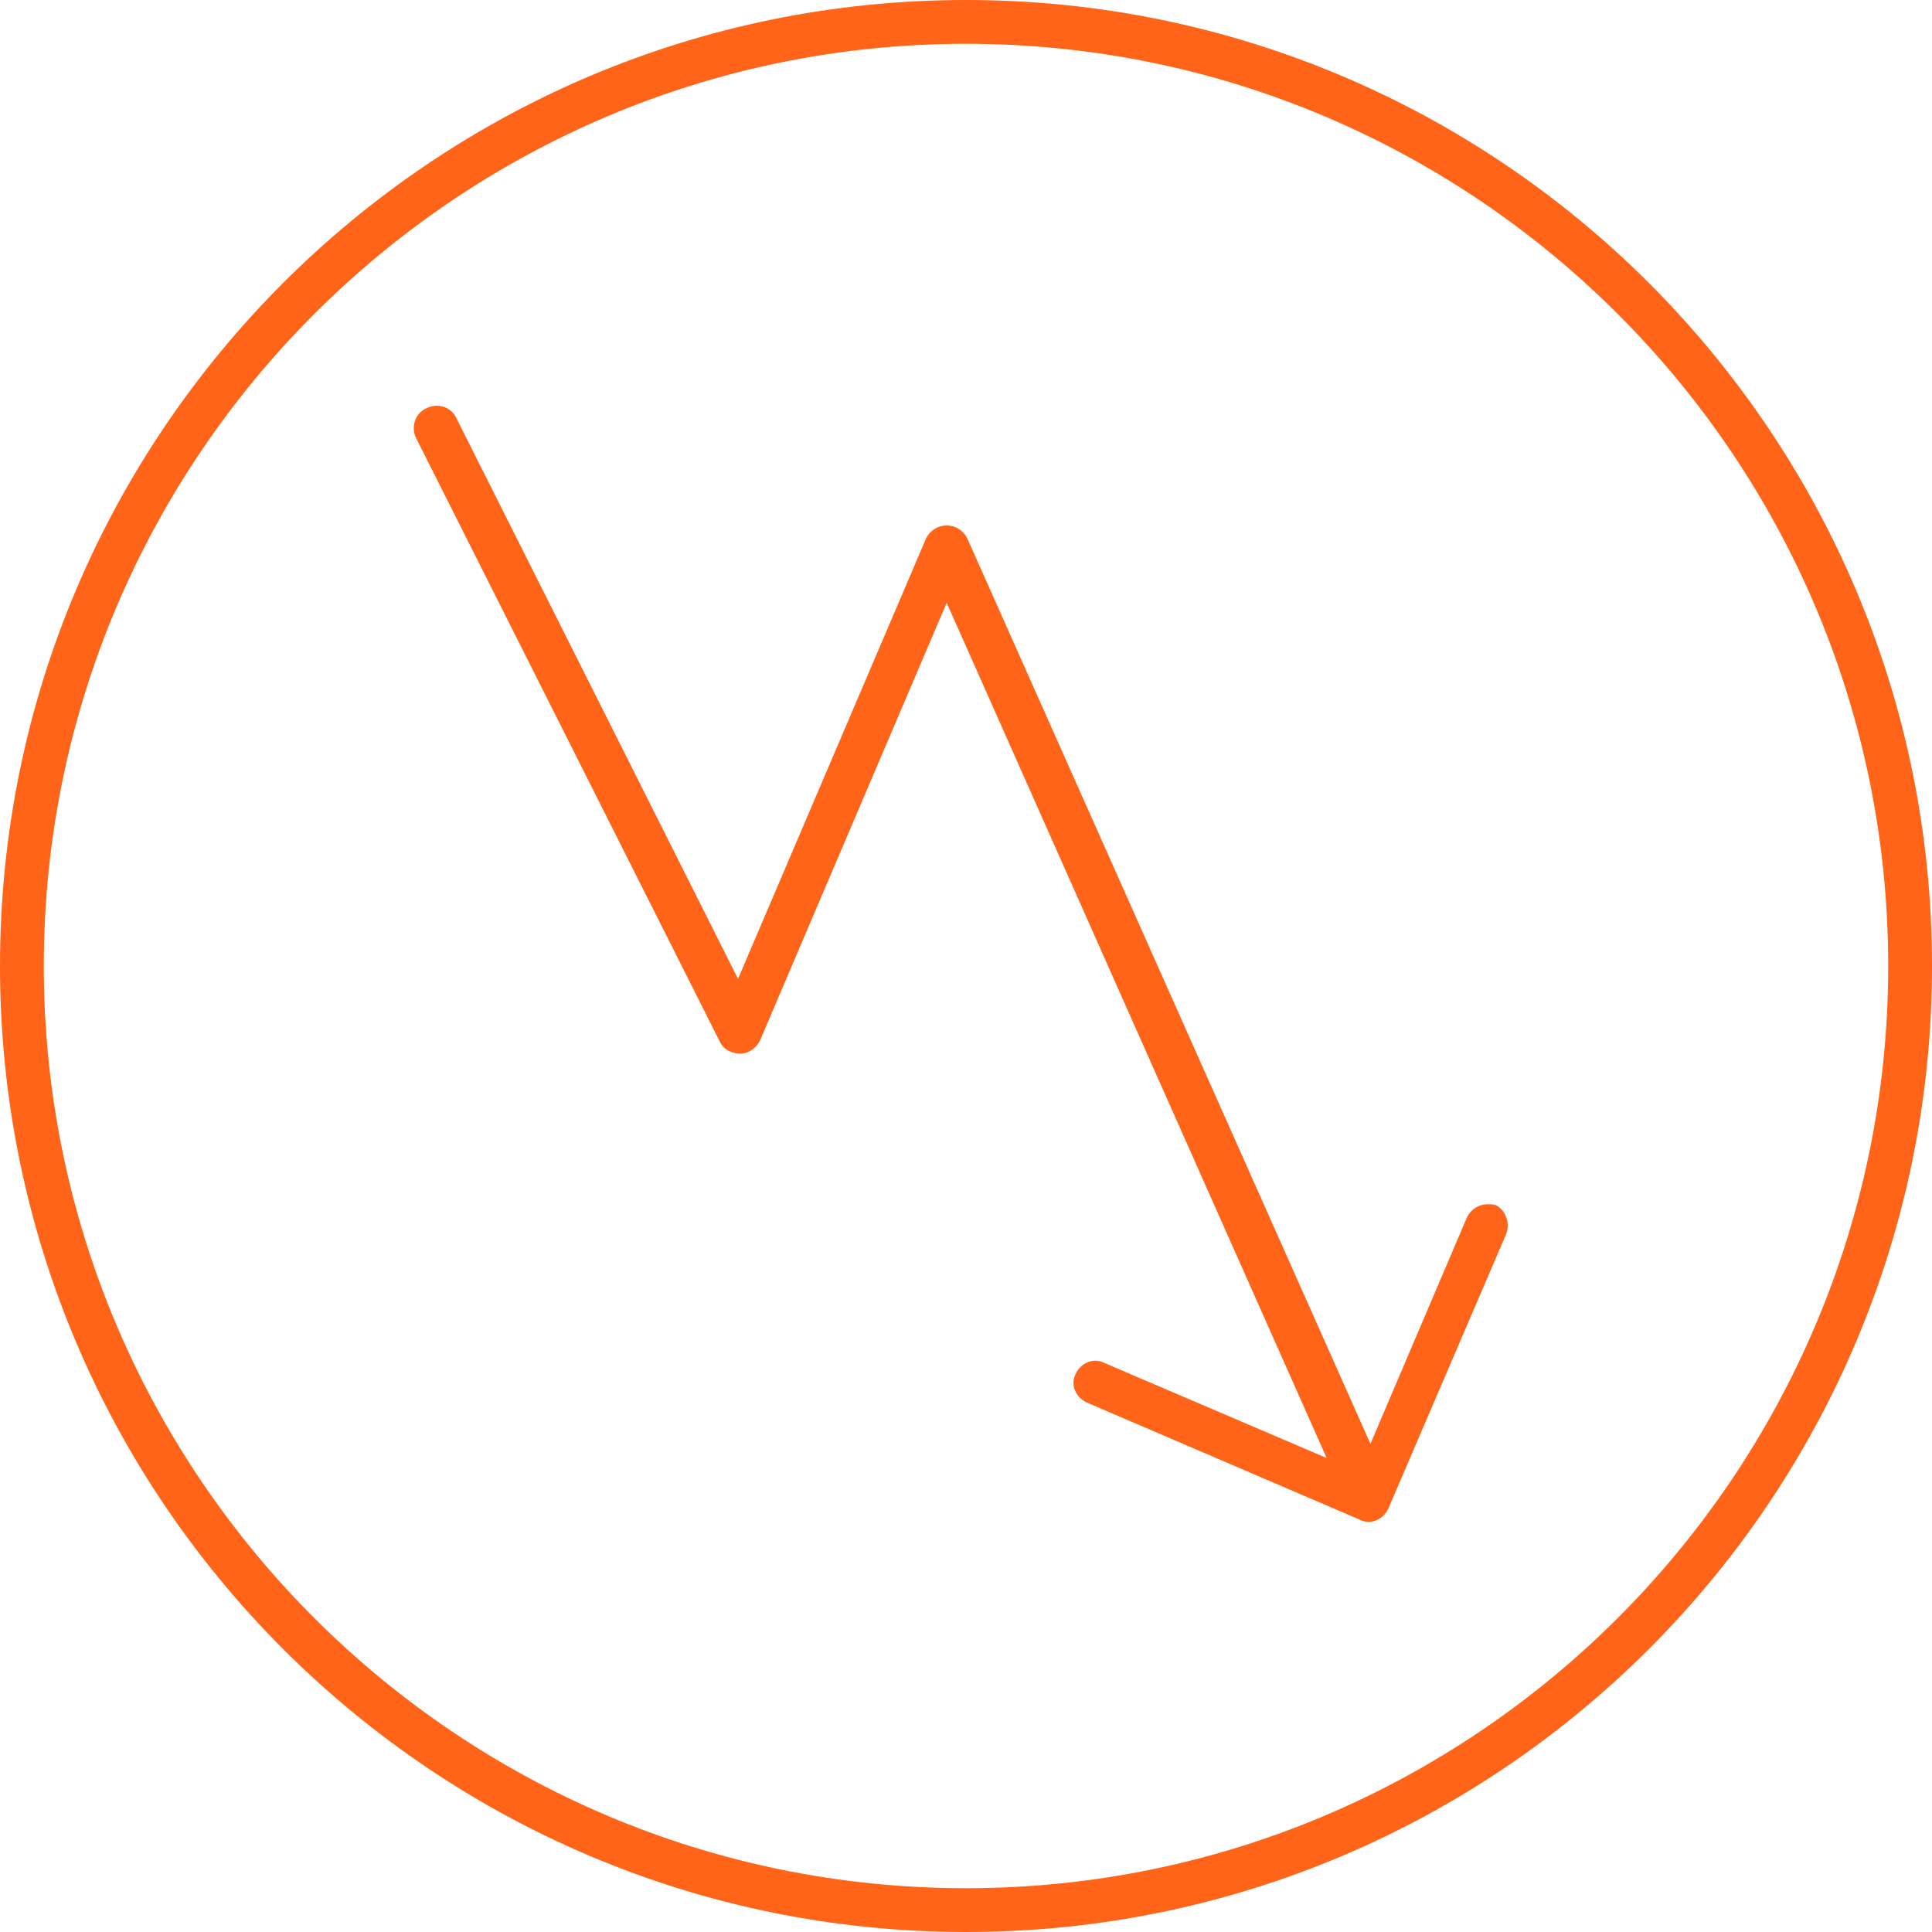 <?xml version="1.0" encoding="UTF-8"?> <!-- Generator: Adobe Illustrator 23.0.2, SVG Export Plug-In . SVG Version: 6.00 Build 0) --> <svg xmlns="http://www.w3.org/2000/svg" xmlns:xlink="http://www.w3.org/1999/xlink" id="Layer_1" x="0px" y="0px" viewBox="0 0 150 150" style="enable-background:new 0 0 150 150;" xml:space="preserve"> <style type="text/css"> .st0{fill-rule:evenodd;clip-rule:evenodd;fill:#FF6418;} </style> <title>Icons / Service</title> <desc>Created with Sketch.</desc> <g id="Why-Interactions"> <g id="Desktop-1440" transform="translate(-1004, -4424)"> <g id="What-Sets-Us-Apart" transform="translate(0, 4197)"> <g id="Risk" transform="translate(1004, 227)"> <g transform="translate(75, 75) scale(1, -1) translate(-75, -75) "> <g id="Sales"> <g id="Group-3"> <g id="Clip-2"> </g> <path id="Fill-1" class="st0" d="M75,3.4C35.5,3.4,3.4,35.5,3.4,75s32.1,71.6,71.6,71.6s71.6-32.1,71.6-71.6 S114.5,3.4,75,3.4 M75,150c-41.4,0-75-33.6-75-75S33.6,0,75,0s75,33.6,75,75S116.4,150,75,150"></path> </g> <path id="Fill-4" class="st0" d="M116.9,54.1l-9.1-21.2c-0.4-0.9-1.4-1.3-2.2-0.9l-21.2,9.1c-0.9,0.4-1.3,1.4-0.9,2.2 c0.4,0.9,1.4,1.3,2.2,0.9l17.3-7.4l-29.5,66.4L59,69.2c-0.3-0.6-0.9-1-1.5-1c-0.7,0-1.3,0.3-1.6,0.9L32.3,116 c-0.4,0.8-0.1,1.9,0.8,2.3c0.2,0.1,0.5,0.2,0.8,0.2c0.6,0,1.2-0.3,1.5-0.9L57.3,74l14.6,34.2c0.3,0.6,0.9,1,1.6,1l0,0 c0.7,0,1.3-0.4,1.6-1l31.3-70.3l7.5,17.6c0.3,0.6,0.9,1,1.6,1c0.2,0,0.5,0,0.7-0.1C116.9,56,117.3,55,116.9,54.1"></path> </g> </g> </g> </g> </g> </g> </svg> 